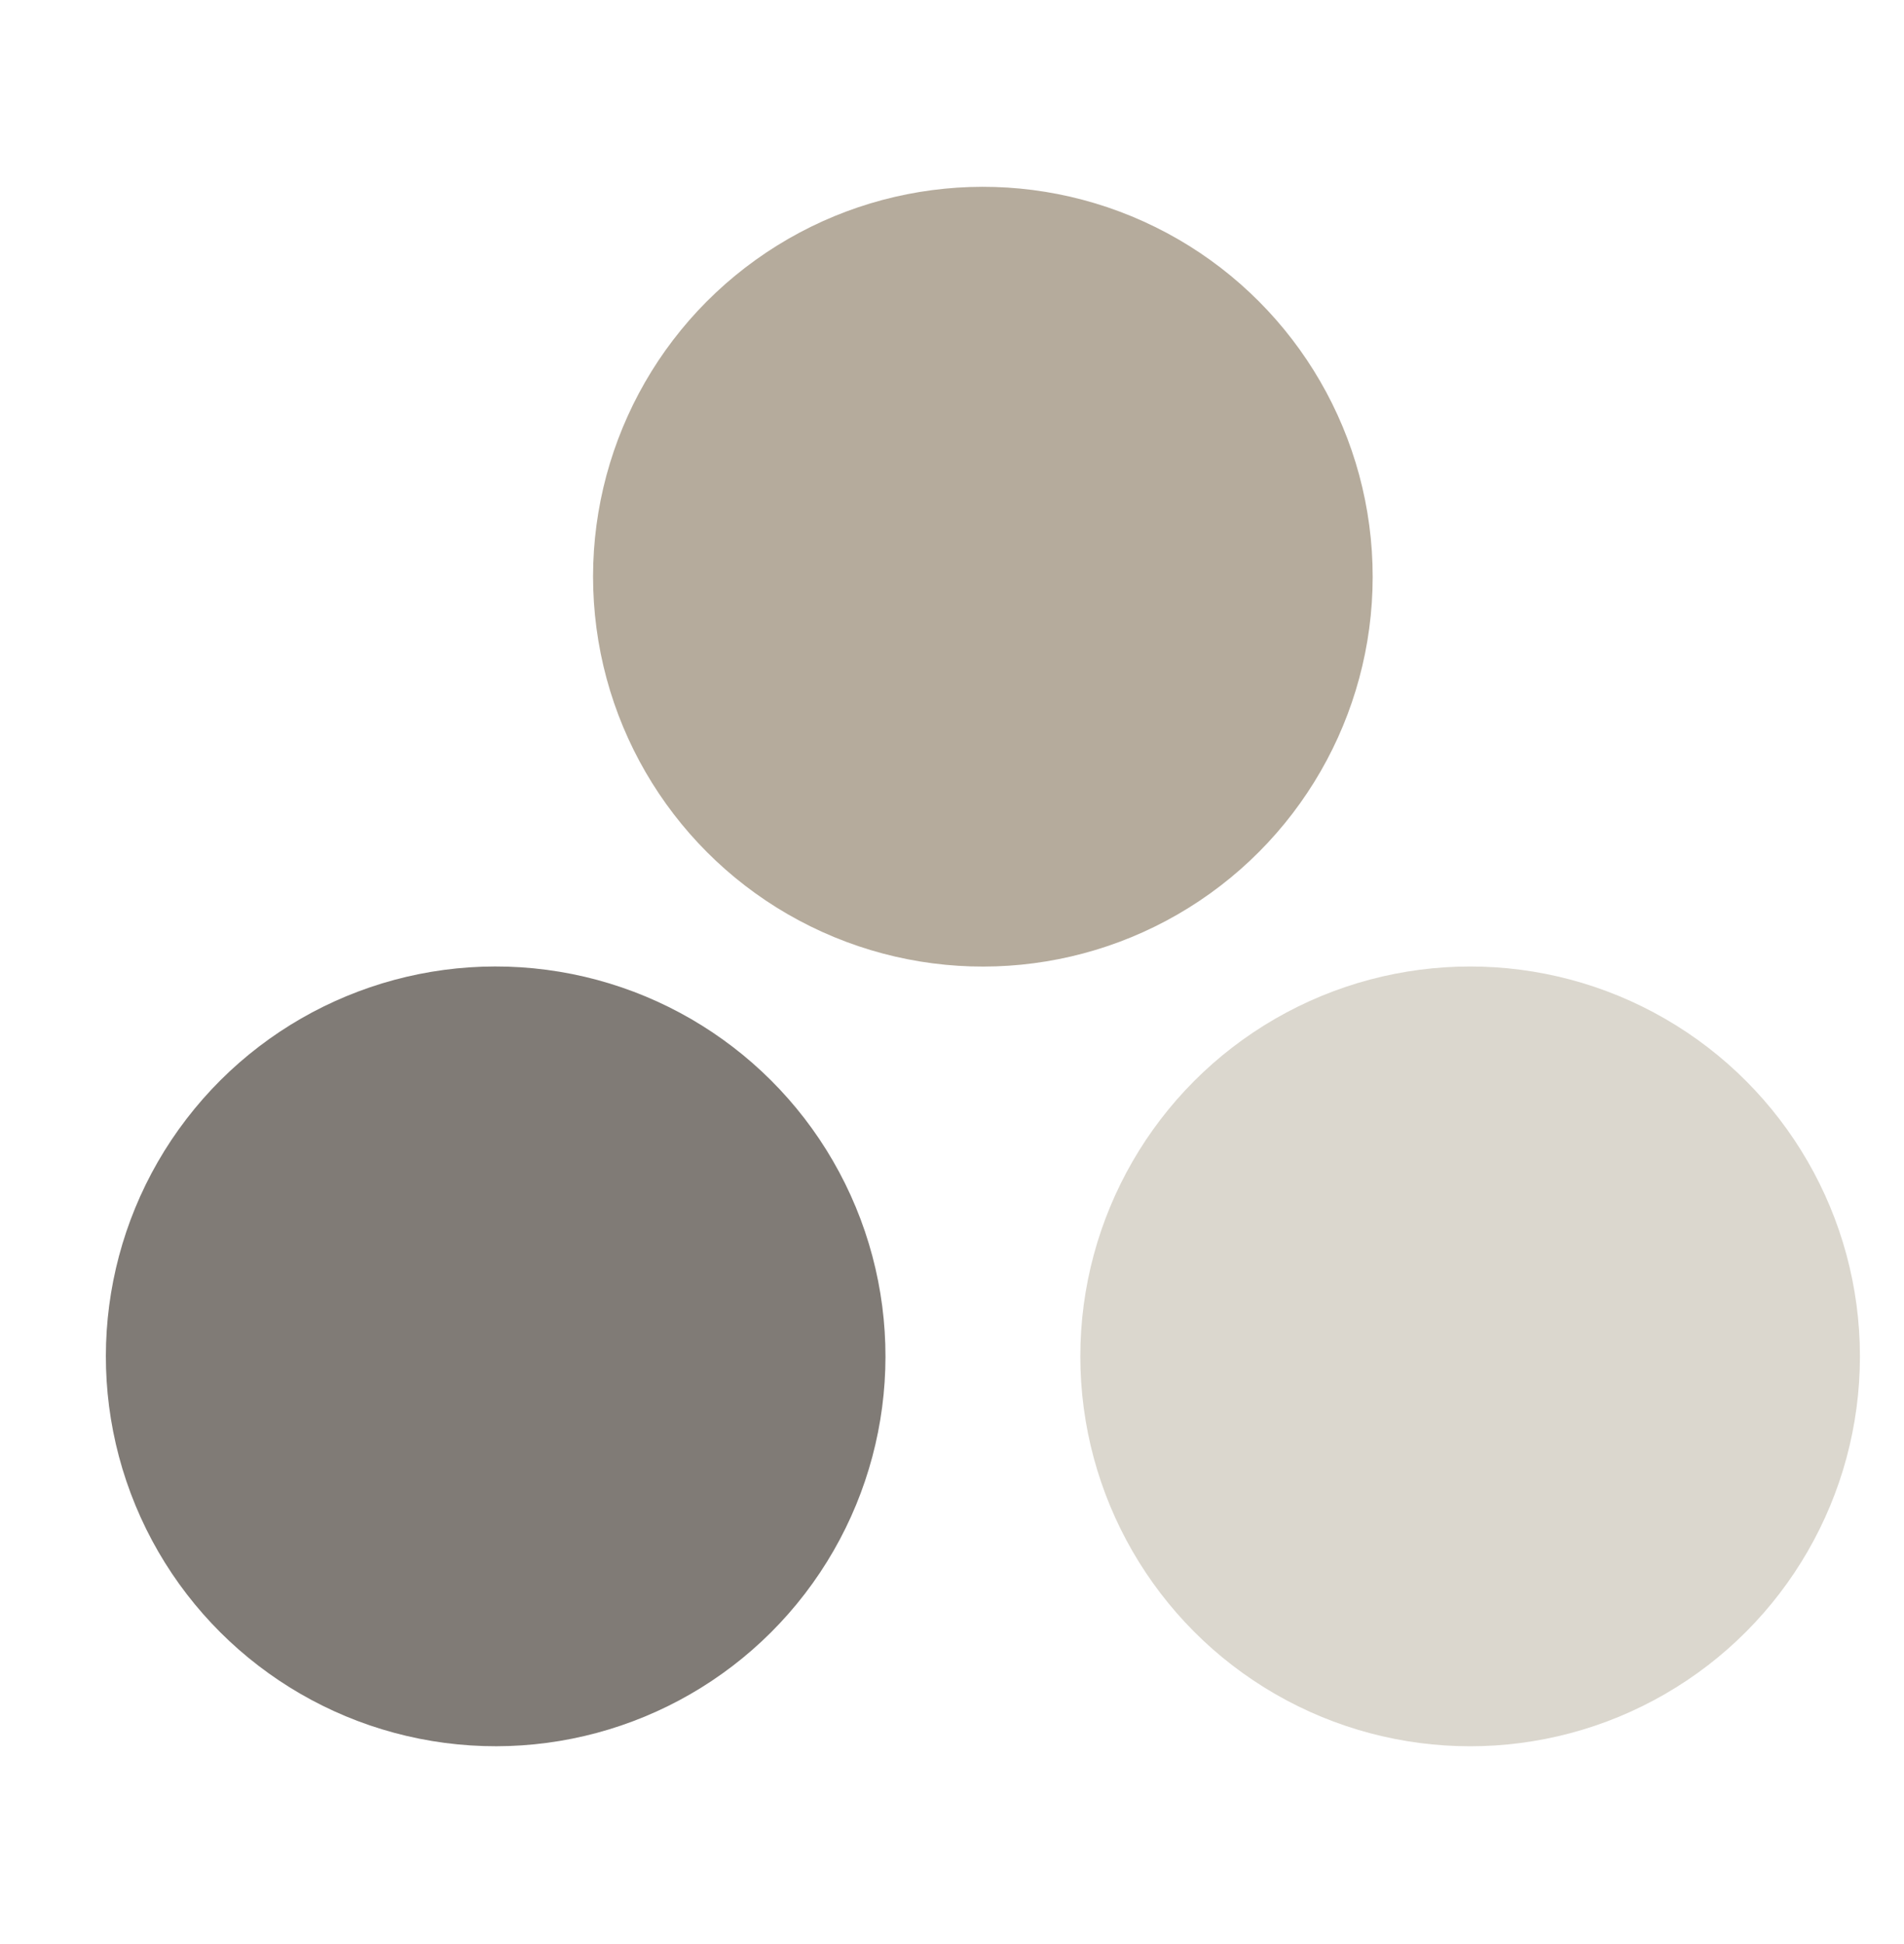 <?xml version="1.0" encoding="UTF-8"?>
<svg id="_x2014_ÎÓÈ_1" xmlns="http://www.w3.org/2000/svg" viewBox="0 0 279.54 285.38">
  <defs>
    <style>
      .cls-1 {
        fill: #807b76;
      }

      .cls-2 {
        fill: #dbd7ce;
      }

      .cls-3 {
        fill: #b5ab9c;
      }
    </style>
  </defs>
  <circle class="cls-3" cx="144.31" cy="84.64" r="57.23" transform="translate(-7.64 14.63) rotate(-5.65)"/>
  <circle class="cls-1" cx="72.77" cy="199.1" r="57.23" transform="translate(-70.65 43) rotate(-22.5)"/>
  <circle class="cls-2" cx="215.84" cy="199.1" r="57.23"/>
</svg>